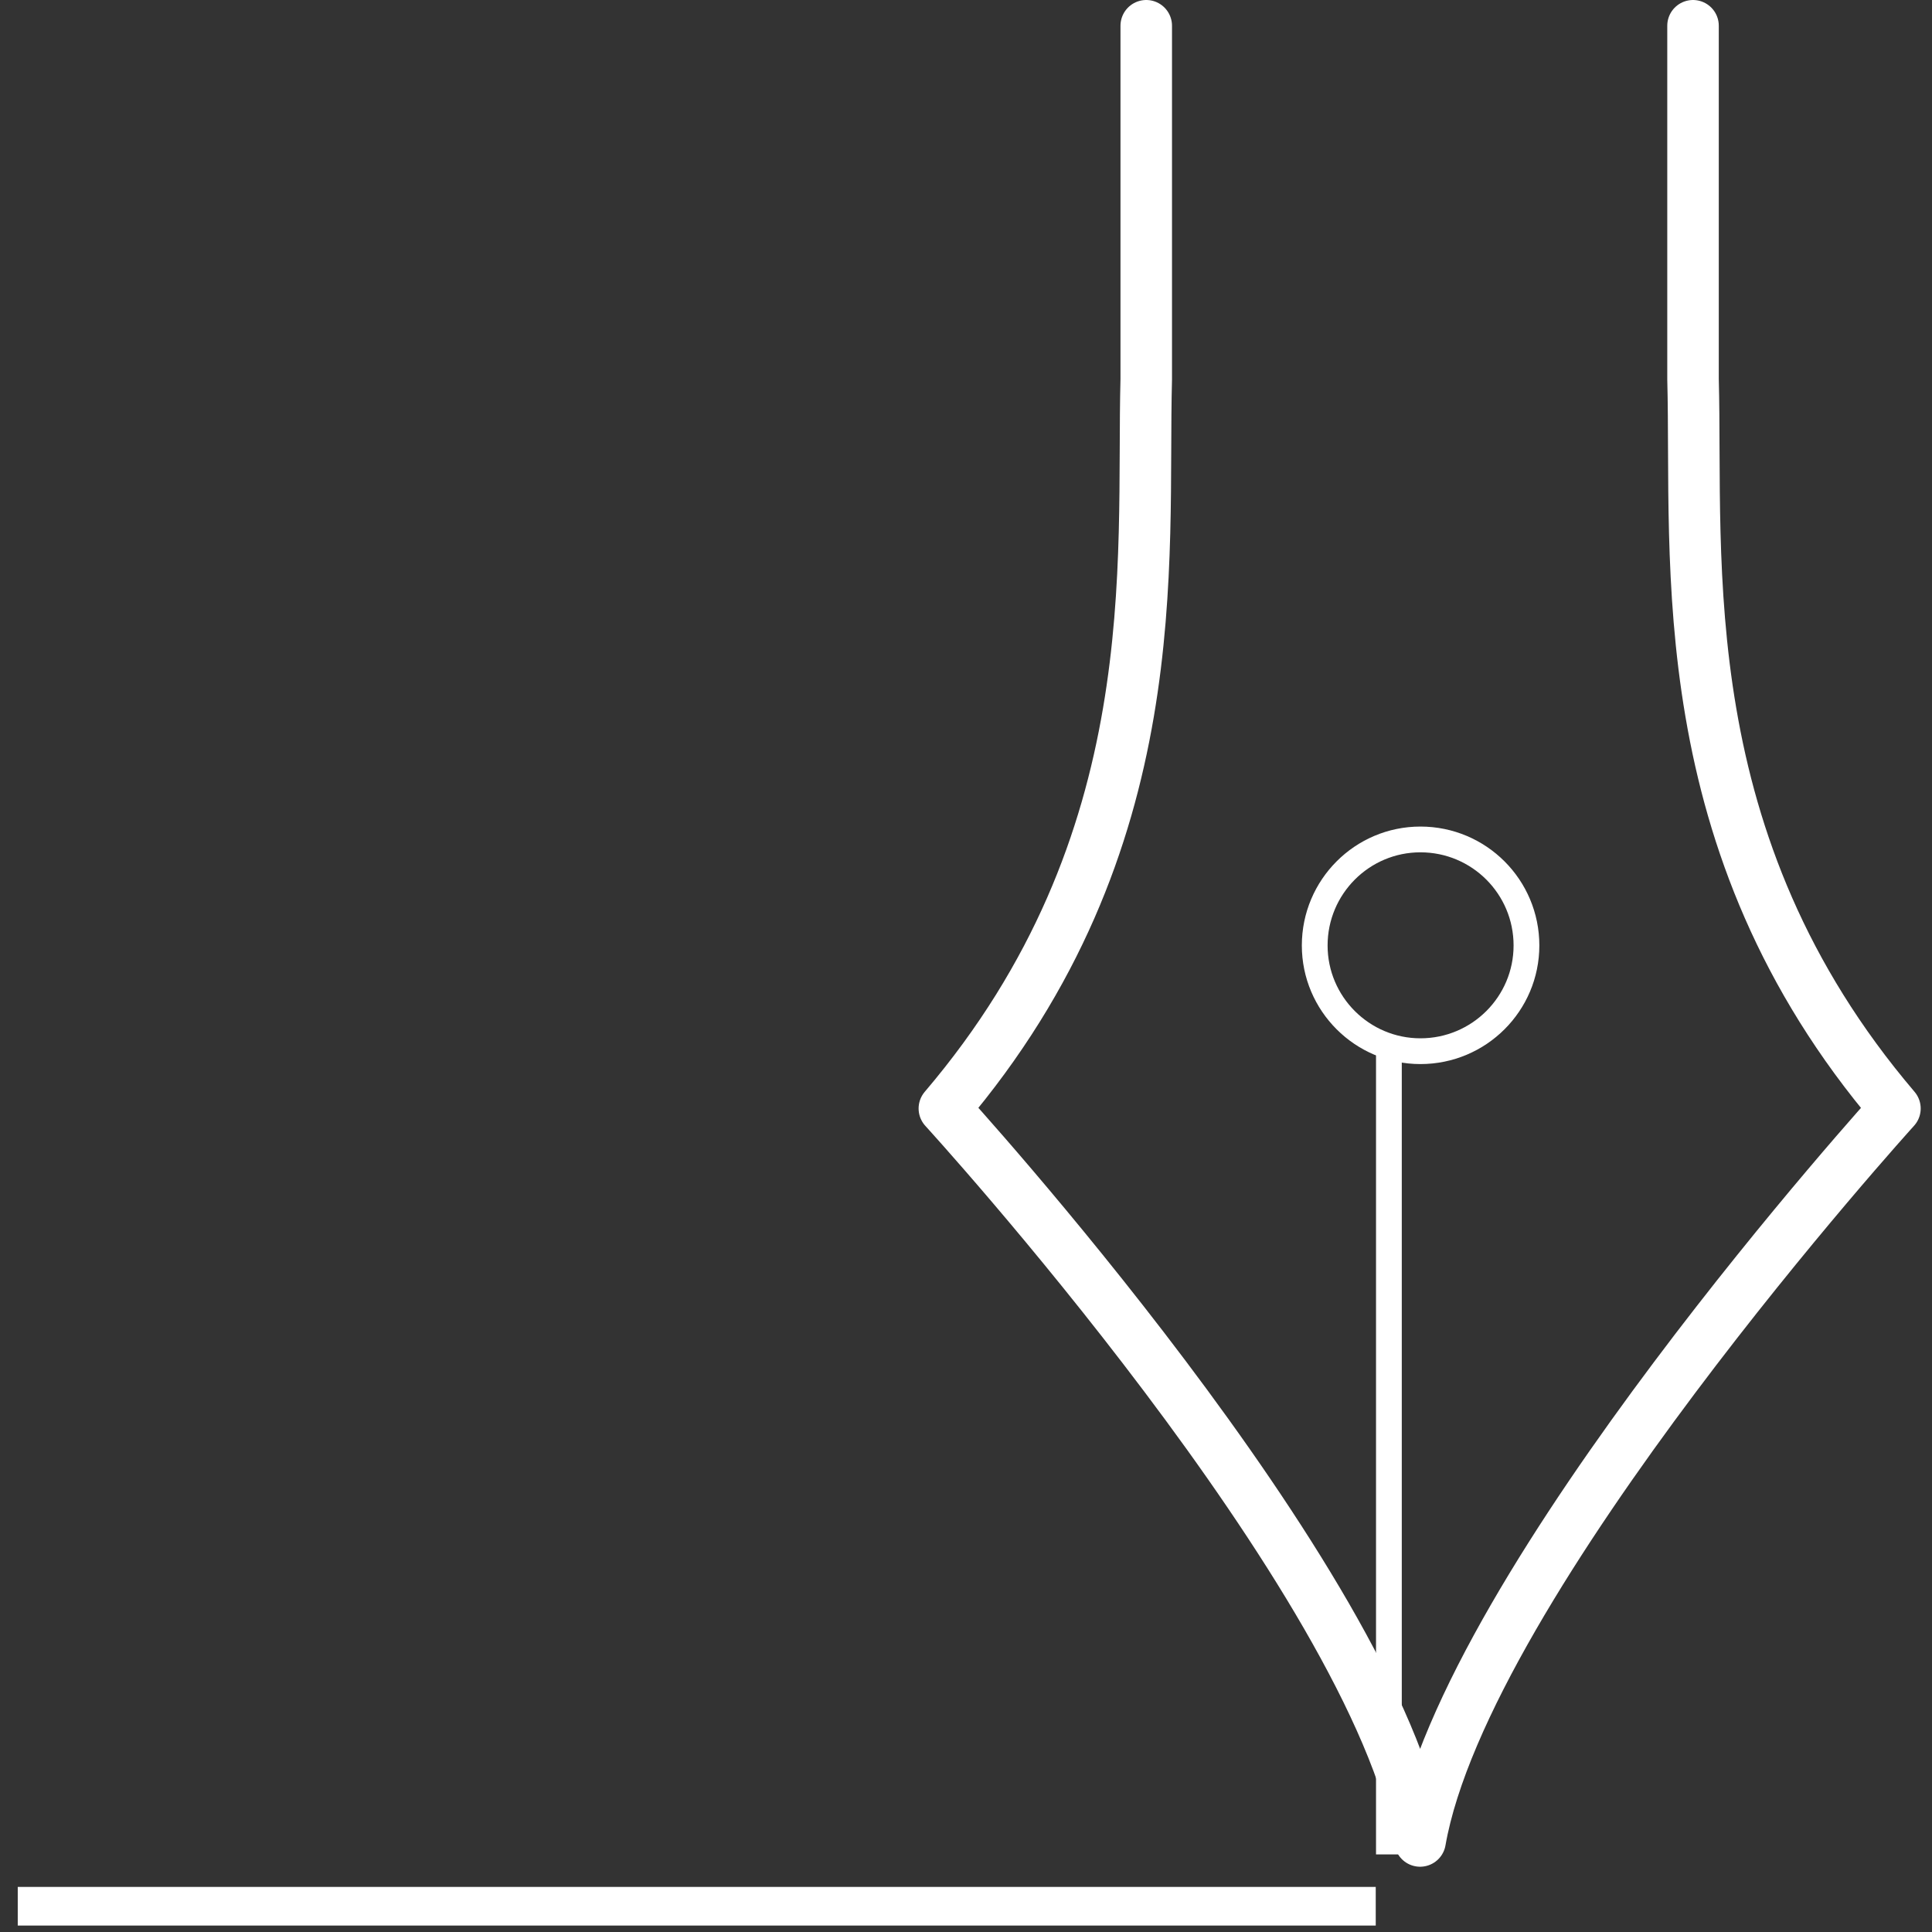 <?xml version="1.0" encoding="utf-8"?>
<!-- Generator: Adobe Illustrator 15.1.0, SVG Export Plug-In . SVG Version: 6.00 Build 0)  -->
<!DOCTYPE svg PUBLIC "-//W3C//DTD SVG 1.1//EN" "http://www.w3.org/Graphics/SVG/1.1/DTD/svg11.dtd">
<svg version="1.1" id="Layer_1" xmlns="http://www.w3.org/2000/svg" xmlns:xlink="http://www.w3.org/1999/xlink" x="0px" y="0px"
	 width="75px" height="75px" viewBox="0 0 75 75" enable-background="new 0 0 75 75" xml:space="preserve">
<rect x="0" y="0" width="75" height="75" fill="#333333" stroke="none"/>
<g>
	<g>
		<path fill="none" stroke="#FFFFFF" stroke-width="2" stroke-linecap="round" stroke-linejoin="round" stroke-miterlimit="10" d="
			M44.497,1v13.722c-0.186,7.084,0.951,17.988-7.837,28.31c0,0,16.677,18.234,18.468,28.434
			c1.756-10.051,18.433-28.434,18.433-28.434c-8.789-10.321-7.651-21.226-7.838-28.31V1"/>
		<path fill="none" stroke="#FFFFFF" stroke-linecap="round" stroke-linejoin="round" stroke-miterlimit="10" d="M59.257,36.703
			c0,2.262-1.841,4.104-4.116,4.104c-2.262,0-4.104-1.842-4.104-4.104c0-2.275,1.842-4.116,4.104-4.116
			C57.416,32.587,59.257,34.428,59.257,36.703z"/>
		
			<line fill="none" stroke="#FFFFFF" stroke-linecap="square" stroke-linejoin="round" stroke-miterlimit="10" x1="53.917" y1="71.489" x2="53.917" y2="40.807"/>
	</g>
	
		<line fill="none" stroke="#FFFFFF" stroke-width="1.5" stroke-linecap="square" stroke-linejoin="round" stroke-miterlimit="10" x1="52.656" y1="74" x2="1.439" y2="74"/>
</g>
</svg>
